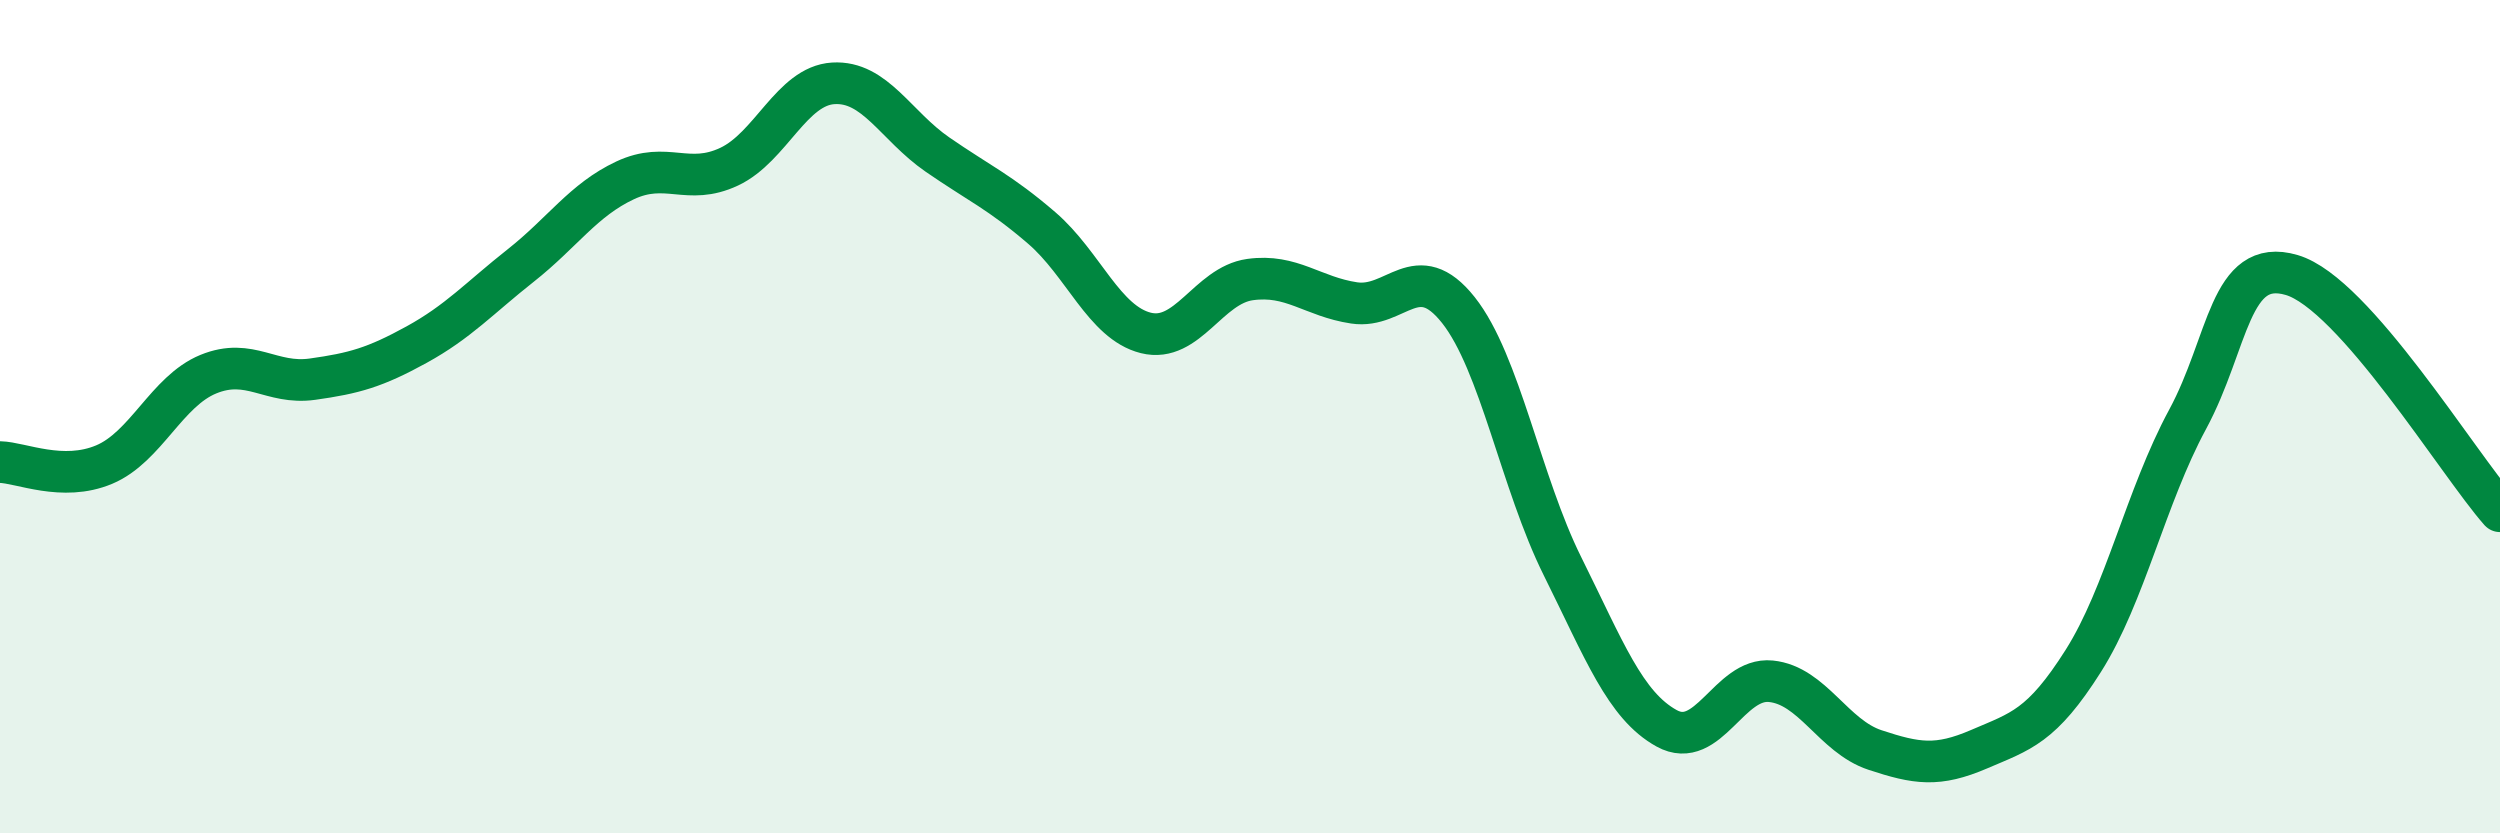 
    <svg width="60" height="20" viewBox="0 0 60 20" xmlns="http://www.w3.org/2000/svg">
      <path
        d="M 0,11.09 C 0.5,11.1 1.5,11.57 2.5,11.15 C 3.5,10.73 4,9.39 5,8.98 C 6,8.57 6.5,9.24 7.5,9.1 C 8.5,8.96 9,8.82 10,8.27 C 11,7.72 11.5,7.16 12.5,6.37 C 13.5,5.58 14,4.8 15,4.33 C 16,3.86 16.5,4.47 17.5,4 C 18.5,3.53 19,2.06 20,2 C 21,1.94 21.5,3.02 22.5,3.71 C 23.5,4.4 24,4.61 25,5.47 C 26,6.33 26.5,7.74 27.5,7.99 C 28.5,8.24 29,6.85 30,6.71 C 31,6.57 31.5,7.12 32.5,7.27 C 33.5,7.42 34,6.18 35,7.44 C 36,8.7 36.5,11.58 37.5,13.59 C 38.5,15.6 39,16.93 40,17.48 C 41,18.03 41.5,16.25 42.5,16.35 C 43.5,16.45 44,17.67 45,18 C 46,18.33 46.5,18.41 47.5,17.98 C 48.5,17.55 49,17.44 50,15.86 C 51,14.28 51.5,11.92 52.5,10.07 C 53.5,8.22 53.5,6.16 55,6.6 C 56.5,7.04 59,11.14 60,12.27L60 20L0 20Z"
        fill="#008740"
        opacity="0.1"
        stroke-linecap="round"
        stroke-linejoin="round"
      />
      <path
        d="M 0,11.09 C 0.5,11.1 1.5,11.57 2.5,11.15 C 3.5,10.73 4,9.39 5,8.98 C 6,8.57 6.5,9.24 7.5,9.1 C 8.5,8.96 9,8.82 10,8.27 C 11,7.72 11.5,7.16 12.5,6.37 C 13.5,5.58 14,4.8 15,4.33 C 16,3.86 16.5,4.47 17.5,4 C 18.5,3.53 19,2.06 20,2 C 21,1.94 21.5,3.02 22.5,3.71 C 23.5,4.4 24,4.61 25,5.47 C 26,6.33 26.5,7.74 27.5,7.99 C 28.5,8.24 29,6.85 30,6.71 C 31,6.57 31.5,7.12 32.5,7.27 C 33.5,7.42 34,6.18 35,7.44 C 36,8.7 36.5,11.58 37.5,13.59 C 38.5,15.6 39,16.93 40,17.48 C 41,18.03 41.5,16.25 42.5,16.35 C 43.5,16.45 44,17.67 45,18 C 46,18.33 46.5,18.41 47.5,17.98 C 48.5,17.55 49,17.44 50,15.86 C 51,14.28 51.5,11.92 52.5,10.07 C 53.5,8.22 53.5,6.16 55,6.6 C 56.5,7.04 59,11.14 60,12.27"
        stroke="#008740"
        stroke-width="1"
        fill="none"
        stroke-linecap="round"
        stroke-linejoin="round"
      />
    </svg>
  